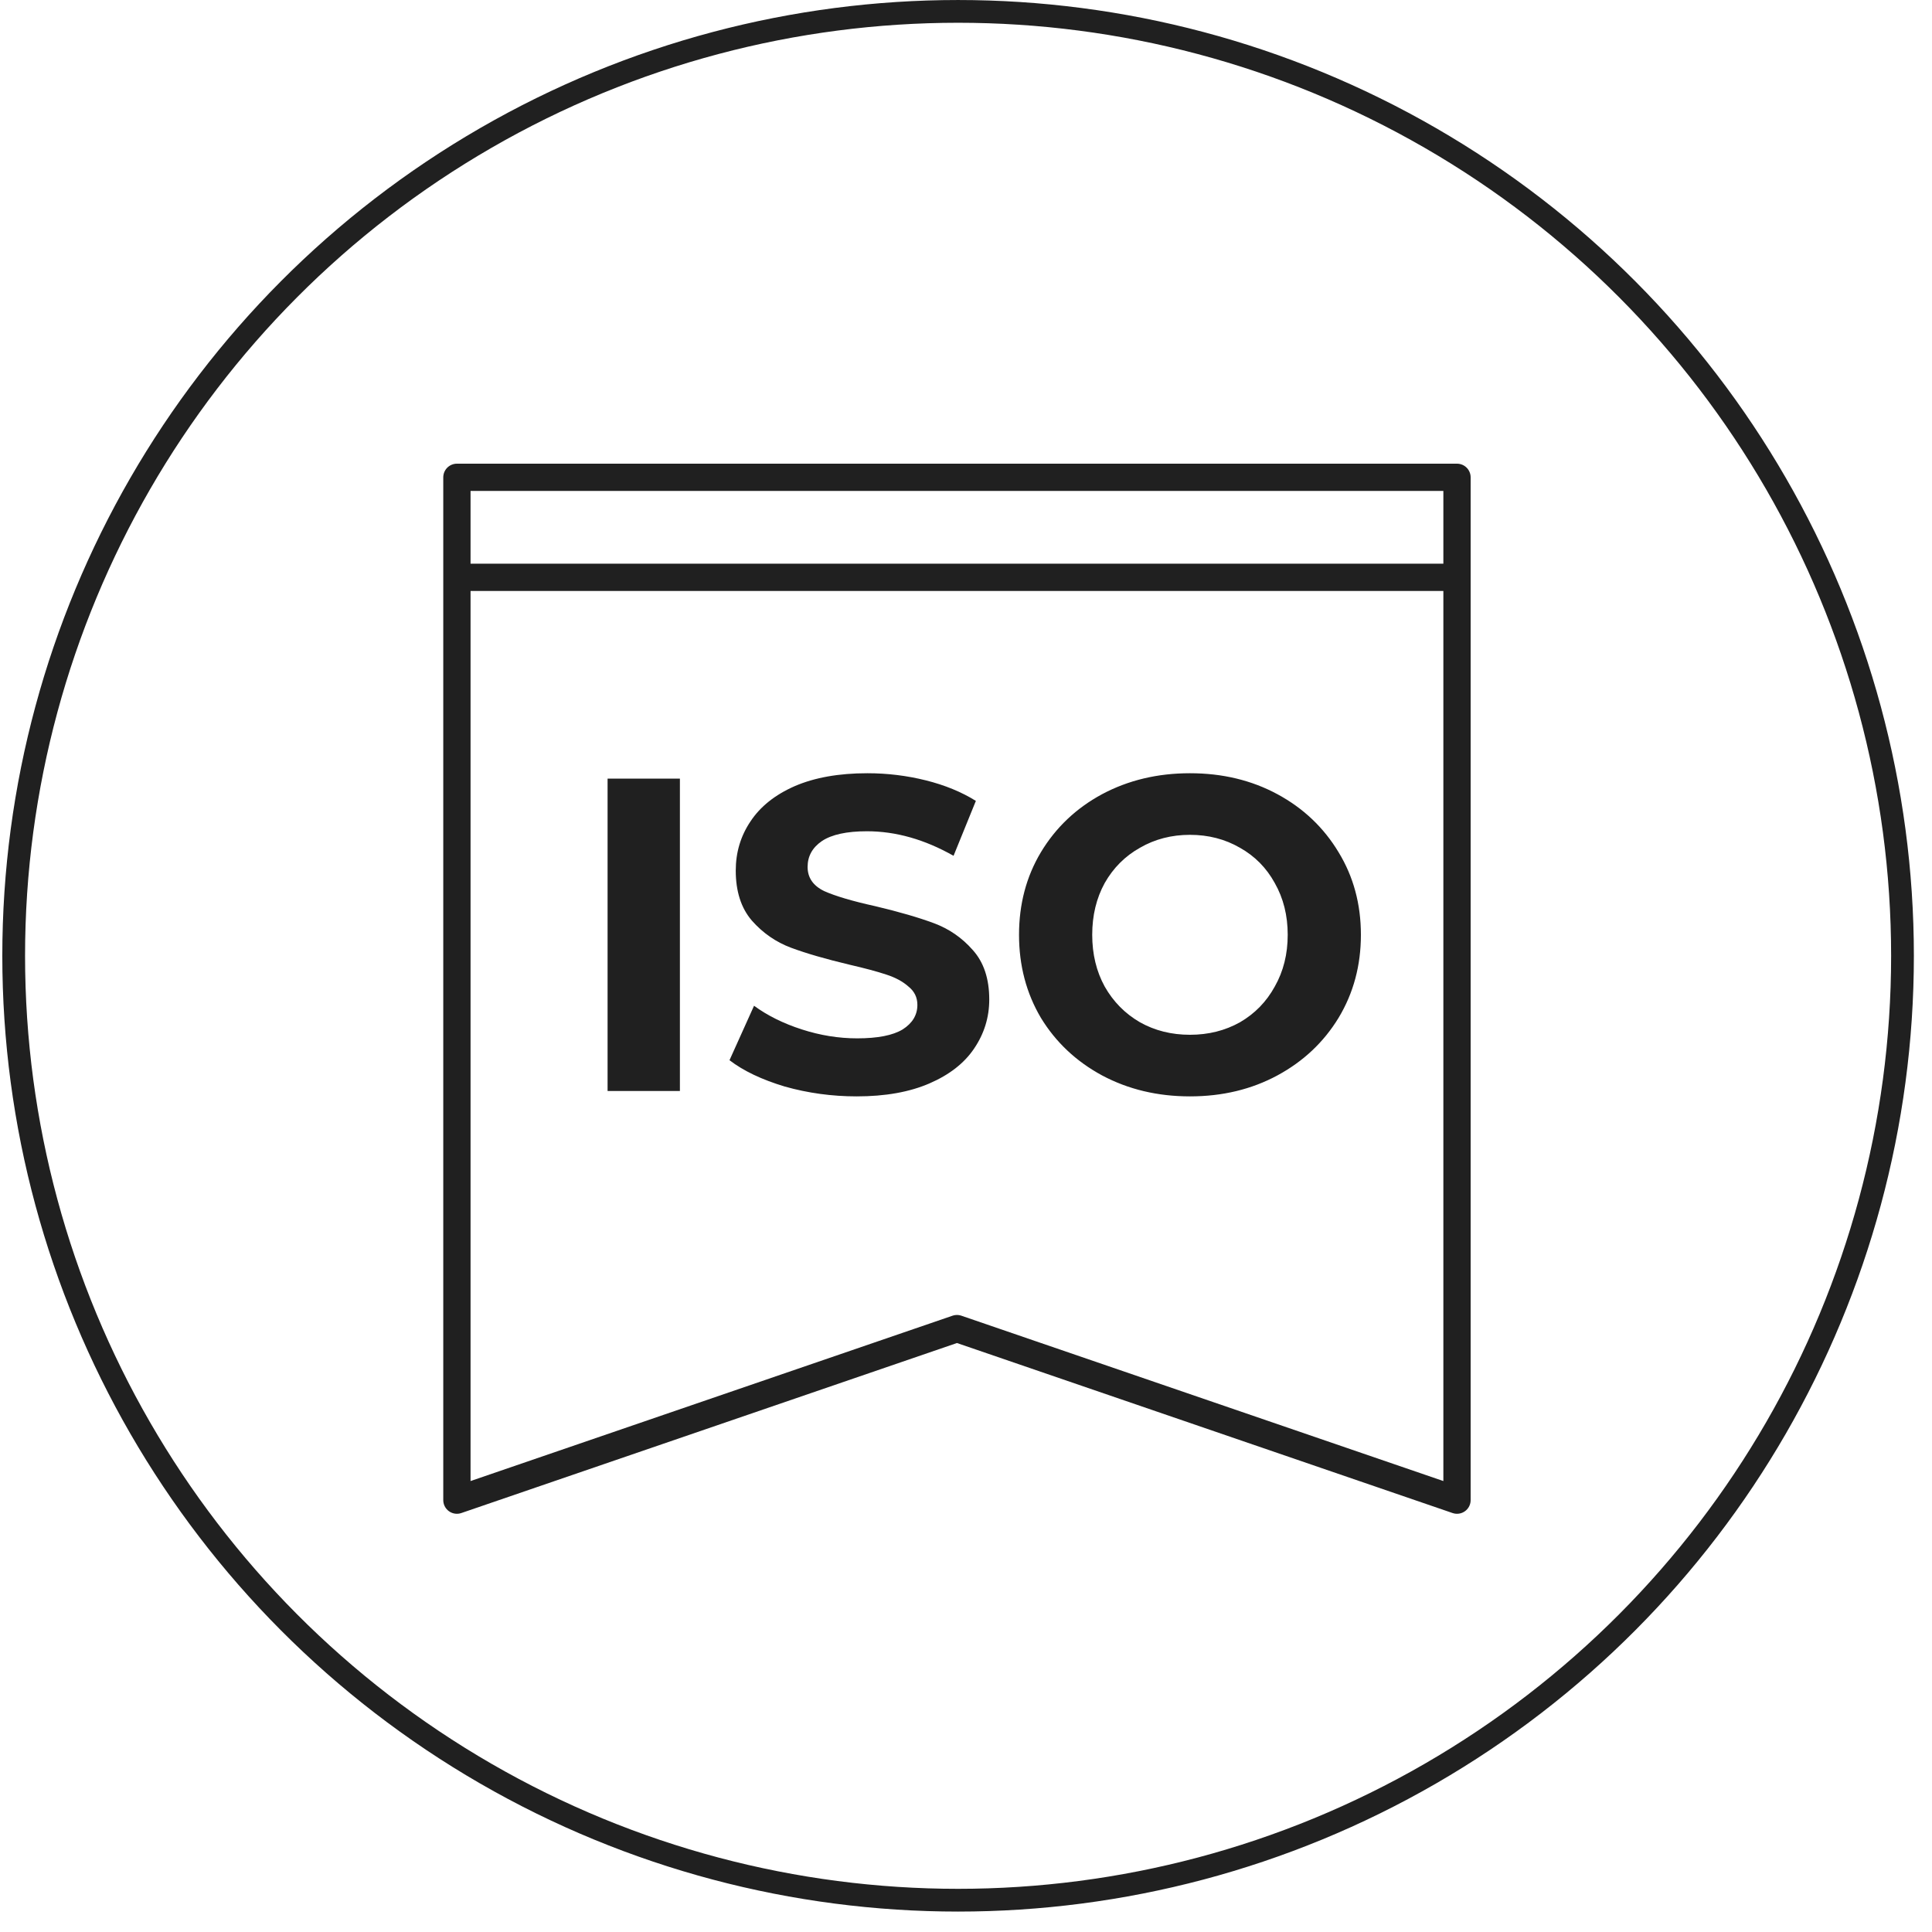 <?xml version="1.0" encoding="UTF-8"?> <svg xmlns="http://www.w3.org/2000/svg" width="85" height="85" viewBox="0 0 85 85" fill="none"> <circle cx="42.152" cy="42.051" r="41.55" stroke="#202020" stroke-width="1.001"></circle> <path d="M26.731 34.255H29.913V48H26.731V34.255ZM37.691 48.236C36.604 48.236 35.551 48.092 34.529 47.804C33.522 47.502 32.71 47.116 32.095 46.645L33.175 44.249C33.764 44.681 34.464 45.028 35.276 45.29C36.087 45.552 36.899 45.683 37.711 45.683C38.614 45.683 39.282 45.552 39.714 45.29C40.145 45.015 40.361 44.655 40.361 44.21C40.361 43.883 40.231 43.614 39.969 43.405C39.72 43.182 39.393 43.006 38.987 42.875C38.594 42.744 38.057 42.6 37.377 42.443C36.33 42.194 35.472 41.946 34.804 41.697C34.137 41.448 33.561 41.049 33.076 40.499C32.605 39.949 32.37 39.216 32.37 38.3C32.37 37.501 32.586 36.781 33.017 36.14C33.45 35.485 34.097 34.968 34.962 34.588C35.839 34.209 36.906 34.019 38.162 34.019C39.039 34.019 39.897 34.124 40.735 34.333C41.572 34.542 42.306 34.844 42.934 35.236L41.952 37.652C40.682 36.932 39.412 36.572 38.143 36.572C37.252 36.572 36.591 36.716 36.159 37.004C35.74 37.292 35.531 37.671 35.531 38.142C35.531 38.614 35.773 38.967 36.258 39.203C36.755 39.425 37.508 39.648 38.516 39.87C39.563 40.119 40.42 40.368 41.088 40.617C41.756 40.865 42.325 41.258 42.796 41.795C43.281 42.332 43.523 43.058 43.523 43.974C43.523 44.76 43.3 45.48 42.855 46.135C42.423 46.776 41.769 47.286 40.892 47.666C40.015 48.046 38.948 48.236 37.691 48.236ZM52.353 48.236C50.926 48.236 49.637 47.928 48.485 47.313C47.346 46.697 46.449 45.853 45.795 44.78C45.153 43.693 44.833 42.476 44.833 41.127C44.833 39.779 45.153 38.568 45.795 37.495C46.449 36.408 47.346 35.557 48.485 34.942C49.637 34.327 50.926 34.019 52.353 34.019C53.78 34.019 55.063 34.327 56.202 34.942C57.341 35.557 58.238 36.408 58.892 37.495C59.547 38.568 59.874 39.779 59.874 41.127C59.874 42.476 59.547 43.693 58.892 44.78C58.238 45.853 57.341 46.697 56.202 47.313C55.063 47.928 53.78 48.236 52.353 48.236ZM52.353 45.526C53.165 45.526 53.898 45.343 54.553 44.976C55.207 44.596 55.718 44.073 56.084 43.405C56.464 42.737 56.654 41.978 56.654 41.127C56.654 40.276 56.464 39.517 56.084 38.849C55.718 38.182 55.207 37.665 54.553 37.298C53.898 36.919 53.165 36.729 52.353 36.729C51.542 36.729 50.809 36.919 50.154 37.298C49.499 37.665 48.982 38.182 48.603 38.849C48.236 39.517 48.053 40.276 48.053 41.127C48.053 41.978 48.236 42.737 48.603 43.405C48.982 44.073 49.499 44.596 50.154 44.976C50.809 45.343 51.542 45.526 52.353 45.526Z" fill="#202020"></path> <path d="M64.102 21L64.102 49.714L64.102 66L42.102 58.453L20.102 66L20.102 49.714L20.102 21L64.102 21Z" stroke="#202020" stroke-width="1.2" stroke-linecap="round" stroke-linejoin="round"></path> <line x1="20.102" y1="25.4" x2="64.102" y2="25.4" stroke="#202020" stroke-width="1.2"></line> </svg> 